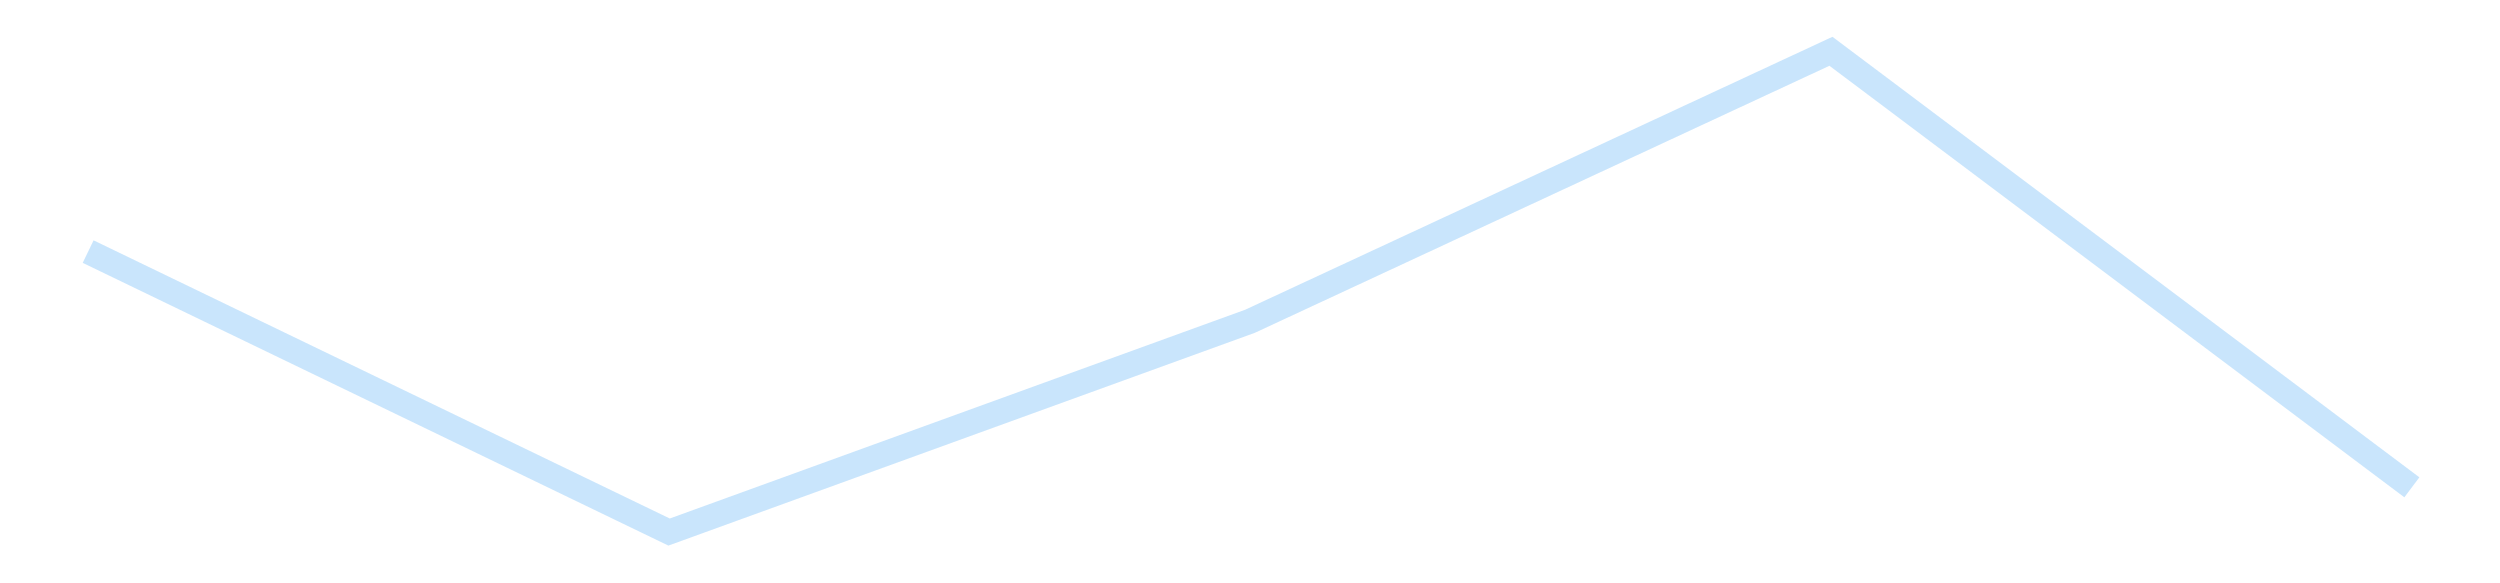 <?xml version='1.0' encoding='utf-8'?>
<svg xmlns="http://www.w3.org/2000/svg" xmlns:xlink="http://www.w3.org/1999/xlink" id="chart-cecd85bb-ce0e-4ec5-85c6-3af45c28eae1" class="pygal-chart pygal-sparkline" viewBox="0 0 300 70" width="300" height="70"><!--Generated with pygal 3.0.4 (lxml) ©Kozea 2012-2016 on 2025-11-03--><!--http://pygal.org--><!--http://github.com/Kozea/pygal--><defs><style type="text/css">#chart-cecd85bb-ce0e-4ec5-85c6-3af45c28eae1{-webkit-user-select:none;-webkit-font-smoothing:antialiased;font-family:Consolas,"Liberation Mono",Menlo,Courier,monospace}#chart-cecd85bb-ce0e-4ec5-85c6-3af45c28eae1 .title{font-family:Consolas,"Liberation Mono",Menlo,Courier,monospace;font-size:16px}#chart-cecd85bb-ce0e-4ec5-85c6-3af45c28eae1 .legends .legend text{font-family:Consolas,"Liberation Mono",Menlo,Courier,monospace;font-size:14px}#chart-cecd85bb-ce0e-4ec5-85c6-3af45c28eae1 .axis text{font-family:Consolas,"Liberation Mono",Menlo,Courier,monospace;font-size:10px}#chart-cecd85bb-ce0e-4ec5-85c6-3af45c28eae1 .axis text.major{font-family:Consolas,"Liberation Mono",Menlo,Courier,monospace;font-size:10px}#chart-cecd85bb-ce0e-4ec5-85c6-3af45c28eae1 .text-overlay text.value{font-family:Consolas,"Liberation Mono",Menlo,Courier,monospace;font-size:16px}#chart-cecd85bb-ce0e-4ec5-85c6-3af45c28eae1 .text-overlay text.label{font-family:Consolas,"Liberation Mono",Menlo,Courier,monospace;font-size:10px}#chart-cecd85bb-ce0e-4ec5-85c6-3af45c28eae1 .tooltip{font-family:Consolas,"Liberation Mono",Menlo,Courier,monospace;font-size:14px}#chart-cecd85bb-ce0e-4ec5-85c6-3af45c28eae1 text.no_data{font-family:Consolas,"Liberation Mono",Menlo,Courier,monospace;font-size:64px}
#chart-cecd85bb-ce0e-4ec5-85c6-3af45c28eae1{background-color:transparent}#chart-cecd85bb-ce0e-4ec5-85c6-3af45c28eae1 path,#chart-cecd85bb-ce0e-4ec5-85c6-3af45c28eae1 line,#chart-cecd85bb-ce0e-4ec5-85c6-3af45c28eae1 rect,#chart-cecd85bb-ce0e-4ec5-85c6-3af45c28eae1 circle{-webkit-transition:150ms;-moz-transition:150ms;transition:150ms}#chart-cecd85bb-ce0e-4ec5-85c6-3af45c28eae1 .graph &gt; .background{fill:transparent}#chart-cecd85bb-ce0e-4ec5-85c6-3af45c28eae1 .plot &gt; .background{fill:transparent}#chart-cecd85bb-ce0e-4ec5-85c6-3af45c28eae1 .graph{fill:rgba(0,0,0,.87)}#chart-cecd85bb-ce0e-4ec5-85c6-3af45c28eae1 text.no_data{fill:rgba(0,0,0,1)}#chart-cecd85bb-ce0e-4ec5-85c6-3af45c28eae1 .title{fill:rgba(0,0,0,1)}#chart-cecd85bb-ce0e-4ec5-85c6-3af45c28eae1 .legends .legend text{fill:rgba(0,0,0,.87)}#chart-cecd85bb-ce0e-4ec5-85c6-3af45c28eae1 .legends .legend:hover text{fill:rgba(0,0,0,1)}#chart-cecd85bb-ce0e-4ec5-85c6-3af45c28eae1 .axis .line{stroke:rgba(0,0,0,1)}#chart-cecd85bb-ce0e-4ec5-85c6-3af45c28eae1 .axis .guide.line{stroke:rgba(0,0,0,.54)}#chart-cecd85bb-ce0e-4ec5-85c6-3af45c28eae1 .axis .major.line{stroke:rgba(0,0,0,.87)}#chart-cecd85bb-ce0e-4ec5-85c6-3af45c28eae1 .axis text.major{fill:rgba(0,0,0,1)}#chart-cecd85bb-ce0e-4ec5-85c6-3af45c28eae1 .axis.y .guides:hover .guide.line,#chart-cecd85bb-ce0e-4ec5-85c6-3af45c28eae1 .line-graph .axis.x .guides:hover .guide.line,#chart-cecd85bb-ce0e-4ec5-85c6-3af45c28eae1 .stackedline-graph .axis.x .guides:hover .guide.line,#chart-cecd85bb-ce0e-4ec5-85c6-3af45c28eae1 .xy-graph .axis.x .guides:hover .guide.line{stroke:rgba(0,0,0,1)}#chart-cecd85bb-ce0e-4ec5-85c6-3af45c28eae1 .axis .guides:hover text{fill:rgba(0,0,0,1)}#chart-cecd85bb-ce0e-4ec5-85c6-3af45c28eae1 .reactive{fill-opacity:.7;stroke-opacity:.8;stroke-width:3}#chart-cecd85bb-ce0e-4ec5-85c6-3af45c28eae1 .ci{stroke:rgba(0,0,0,.87)}#chart-cecd85bb-ce0e-4ec5-85c6-3af45c28eae1 .reactive.active,#chart-cecd85bb-ce0e-4ec5-85c6-3af45c28eae1 .active .reactive{fill-opacity:.8;stroke-opacity:.9;stroke-width:4}#chart-cecd85bb-ce0e-4ec5-85c6-3af45c28eae1 .ci .reactive.active{stroke-width:1.5}#chart-cecd85bb-ce0e-4ec5-85c6-3af45c28eae1 .series text{fill:rgba(0,0,0,1)}#chart-cecd85bb-ce0e-4ec5-85c6-3af45c28eae1 .tooltip rect{fill:transparent;stroke:rgba(0,0,0,1);-webkit-transition:opacity 150ms;-moz-transition:opacity 150ms;transition:opacity 150ms}#chart-cecd85bb-ce0e-4ec5-85c6-3af45c28eae1 .tooltip .label{fill:rgba(0,0,0,.87)}#chart-cecd85bb-ce0e-4ec5-85c6-3af45c28eae1 .tooltip .label{fill:rgba(0,0,0,.87)}#chart-cecd85bb-ce0e-4ec5-85c6-3af45c28eae1 .tooltip .legend{font-size:.8em;fill:rgba(0,0,0,.54)}#chart-cecd85bb-ce0e-4ec5-85c6-3af45c28eae1 .tooltip .x_label{font-size:.6em;fill:rgba(0,0,0,1)}#chart-cecd85bb-ce0e-4ec5-85c6-3af45c28eae1 .tooltip .xlink{font-size:.5em;text-decoration:underline}#chart-cecd85bb-ce0e-4ec5-85c6-3af45c28eae1 .tooltip .value{font-size:1.5em}#chart-cecd85bb-ce0e-4ec5-85c6-3af45c28eae1 .bound{font-size:.5em}#chart-cecd85bb-ce0e-4ec5-85c6-3af45c28eae1 .max-value{font-size:.75em;fill:rgba(0,0,0,.54)}#chart-cecd85bb-ce0e-4ec5-85c6-3af45c28eae1 .map-element{fill:transparent;stroke:rgba(0,0,0,.54) !important}#chart-cecd85bb-ce0e-4ec5-85c6-3af45c28eae1 .map-element .reactive{fill-opacity:inherit;stroke-opacity:inherit}#chart-cecd85bb-ce0e-4ec5-85c6-3af45c28eae1 .color-0,#chart-cecd85bb-ce0e-4ec5-85c6-3af45c28eae1 .color-0 a:visited{stroke:#bbdefb;fill:#bbdefb}#chart-cecd85bb-ce0e-4ec5-85c6-3af45c28eae1 .text-overlay .color-0 text{fill:black}
#chart-cecd85bb-ce0e-4ec5-85c6-3af45c28eae1 text.no_data{text-anchor:middle}#chart-cecd85bb-ce0e-4ec5-85c6-3af45c28eae1 .guide.line{fill:none}#chart-cecd85bb-ce0e-4ec5-85c6-3af45c28eae1 .centered{text-anchor:middle}#chart-cecd85bb-ce0e-4ec5-85c6-3af45c28eae1 .title{text-anchor:middle}#chart-cecd85bb-ce0e-4ec5-85c6-3af45c28eae1 .legends .legend text{fill-opacity:1}#chart-cecd85bb-ce0e-4ec5-85c6-3af45c28eae1 .axis.x text{text-anchor:middle}#chart-cecd85bb-ce0e-4ec5-85c6-3af45c28eae1 .axis.x:not(.web) text[transform]{text-anchor:start}#chart-cecd85bb-ce0e-4ec5-85c6-3af45c28eae1 .axis.x:not(.web) text[transform].backwards{text-anchor:end}#chart-cecd85bb-ce0e-4ec5-85c6-3af45c28eae1 .axis.y text{text-anchor:end}#chart-cecd85bb-ce0e-4ec5-85c6-3af45c28eae1 .axis.y text[transform].backwards{text-anchor:start}#chart-cecd85bb-ce0e-4ec5-85c6-3af45c28eae1 .axis.y2 text{text-anchor:start}#chart-cecd85bb-ce0e-4ec5-85c6-3af45c28eae1 .axis.y2 text[transform].backwards{text-anchor:end}#chart-cecd85bb-ce0e-4ec5-85c6-3af45c28eae1 .axis .guide.line{stroke-dasharray:4,4;stroke:black}#chart-cecd85bb-ce0e-4ec5-85c6-3af45c28eae1 .axis .major.guide.line{stroke-dasharray:6,6;stroke:black}#chart-cecd85bb-ce0e-4ec5-85c6-3af45c28eae1 .horizontal .axis.y .guide.line,#chart-cecd85bb-ce0e-4ec5-85c6-3af45c28eae1 .horizontal .axis.y2 .guide.line,#chart-cecd85bb-ce0e-4ec5-85c6-3af45c28eae1 .vertical .axis.x .guide.line{opacity:0}#chart-cecd85bb-ce0e-4ec5-85c6-3af45c28eae1 .horizontal .axis.always_show .guide.line,#chart-cecd85bb-ce0e-4ec5-85c6-3af45c28eae1 .vertical .axis.always_show .guide.line{opacity:1 !important}#chart-cecd85bb-ce0e-4ec5-85c6-3af45c28eae1 .axis.y .guides:hover .guide.line,#chart-cecd85bb-ce0e-4ec5-85c6-3af45c28eae1 .axis.y2 .guides:hover .guide.line,#chart-cecd85bb-ce0e-4ec5-85c6-3af45c28eae1 .axis.x .guides:hover .guide.line{opacity:1}#chart-cecd85bb-ce0e-4ec5-85c6-3af45c28eae1 .axis .guides:hover text{opacity:1}#chart-cecd85bb-ce0e-4ec5-85c6-3af45c28eae1 .nofill{fill:none}#chart-cecd85bb-ce0e-4ec5-85c6-3af45c28eae1 .subtle-fill{fill-opacity:.2}#chart-cecd85bb-ce0e-4ec5-85c6-3af45c28eae1 .dot{stroke-width:1px;fill-opacity:1;stroke-opacity:1}#chart-cecd85bb-ce0e-4ec5-85c6-3af45c28eae1 .dot.active{stroke-width:5px}#chart-cecd85bb-ce0e-4ec5-85c6-3af45c28eae1 .dot.negative{fill:transparent}#chart-cecd85bb-ce0e-4ec5-85c6-3af45c28eae1 text,#chart-cecd85bb-ce0e-4ec5-85c6-3af45c28eae1 tspan{stroke:none !important}#chart-cecd85bb-ce0e-4ec5-85c6-3af45c28eae1 .series text.active{opacity:1}#chart-cecd85bb-ce0e-4ec5-85c6-3af45c28eae1 .tooltip rect{fill-opacity:.95;stroke-width:.5}#chart-cecd85bb-ce0e-4ec5-85c6-3af45c28eae1 .tooltip text{fill-opacity:1}#chart-cecd85bb-ce0e-4ec5-85c6-3af45c28eae1 .showable{visibility:hidden}#chart-cecd85bb-ce0e-4ec5-85c6-3af45c28eae1 .showable.shown{visibility:visible}#chart-cecd85bb-ce0e-4ec5-85c6-3af45c28eae1 .gauge-background{fill:rgba(229,229,229,1);stroke:none}#chart-cecd85bb-ce0e-4ec5-85c6-3af45c28eae1 .bg-lines{stroke:transparent;stroke-width:2px}</style><script type="text/javascript">window.pygal = window.pygal || {};window.pygal.config = window.pygal.config || {};window.pygal.config['cecd85bb-ce0e-4ec5-85c6-3af45c28eae1'] = {"allow_interruptions": false, "box_mode": "extremes", "classes": ["pygal-chart", "pygal-sparkline"], "css": ["file://style.css", "file://graph.css"], "defs": [], "disable_xml_declaration": false, "dots_size": 2.5, "dynamic_print_values": false, "explicit_size": true, "fill": false, "force_uri_protocol": "https", "formatter": null, "half_pie": false, "height": 70, "include_x_axis": false, "inner_radius": 0, "interpolate": null, "interpolation_parameters": {}, "interpolation_precision": 250, "inverse_y_axis": false, "js": [], "legend_at_bottom": false, "legend_at_bottom_columns": null, "legend_box_size": 12, "logarithmic": false, "margin": 5, "margin_bottom": null, "margin_left": null, "margin_right": null, "margin_top": null, "max_scale": 2, "min_scale": 1, "missing_value_fill_truncation": "x", "no_data_text": "", "no_prefix": false, "order_min": null, "pretty_print": false, "print_labels": false, "print_values": false, "print_values_position": "center", "print_zeroes": true, "range": null, "rounded_bars": null, "secondary_range": null, "show_dots": false, "show_legend": false, "show_minor_x_labels": true, "show_minor_y_labels": true, "show_only_major_dots": false, "show_x_guides": false, "show_x_labels": false, "show_y_guides": true, "show_y_labels": false, "spacing": 0, "stack_from_top": false, "strict": false, "stroke": true, "stroke_style": null, "style": {"background": "transparent", "ci_colors": [], "colors": ["#bbdefb"], "dot_opacity": "1", "font_family": "Consolas, \"Liberation Mono\", Menlo, Courier, monospace", "foreground": "rgba(0, 0, 0, .87)", "foreground_strong": "rgba(0, 0, 0, 1)", "foreground_subtle": "rgba(0, 0, 0, .54)", "guide_stroke_color": "black", "guide_stroke_dasharray": "4,4", "label_font_family": "Consolas, \"Liberation Mono\", Menlo, Courier, monospace", "label_font_size": 10, "legend_font_family": "Consolas, \"Liberation Mono\", Menlo, Courier, monospace", "legend_font_size": 14, "major_guide_stroke_color": "black", "major_guide_stroke_dasharray": "6,6", "major_label_font_family": "Consolas, \"Liberation Mono\", Menlo, Courier, monospace", "major_label_font_size": 10, "no_data_font_family": "Consolas, \"Liberation Mono\", Menlo, Courier, monospace", "no_data_font_size": 64, "opacity": ".7", "opacity_hover": ".8", "plot_background": "transparent", "stroke_opacity": ".8", "stroke_opacity_hover": ".9", "stroke_width": 3, "stroke_width_hover": "4", "title_font_family": "Consolas, \"Liberation Mono\", Menlo, Courier, monospace", "title_font_size": 16, "tooltip_font_family": "Consolas, \"Liberation Mono\", Menlo, Courier, monospace", "tooltip_font_size": 14, "transition": "150ms", "value_background": "rgba(229, 229, 229, 1)", "value_colors": [], "value_font_family": "Consolas, \"Liberation Mono\", Menlo, Courier, monospace", "value_font_size": 16, "value_label_font_family": "Consolas, \"Liberation Mono\", Menlo, Courier, monospace", "value_label_font_size": 10}, "title": null, "tooltip_border_radius": 0, "tooltip_fancy_mode": true, "truncate_label": null, "truncate_legend": null, "width": 300, "x_label_rotation": 0, "x_labels": null, "x_labels_major": null, "x_labels_major_count": null, "x_labels_major_every": null, "x_title": null, "xrange": null, "y_label_rotation": 0, "y_labels": null, "y_labels_major": null, "y_labels_major_count": null, "y_labels_major_every": null, "y_title": null, "zero": 0, "legends": [""]}</script></defs><title>Pygal</title><g class="graph line-graph vertical"><rect x="0" y="0" width="300" height="70" class="background"/><g transform="translate(5, 5)" class="plot"><rect x="0" y="0" width="290" height="60" class="background"/><g class="series serie-0 color-0"><path d="M5.577 25.192 L75.288 58.846 145 33.553 214.712 1.154 284.423 53.478" class="line reactive nofill"/></g></g><g class="titles"/><g transform="translate(5, 5)" class="plot overlay"><g class="series serie-0 color-0"/></g><g transform="translate(5, 5)" class="plot text-overlay"><g class="series serie-0 color-0"/></g><g transform="translate(5, 5)" class="plot tooltip-overlay"><g transform="translate(0 0)" style="opacity: 0" class="tooltip"><rect rx="0" ry="0" width="0" height="0" class="tooltip-box"/><g class="text"/></g></g></g></svg>